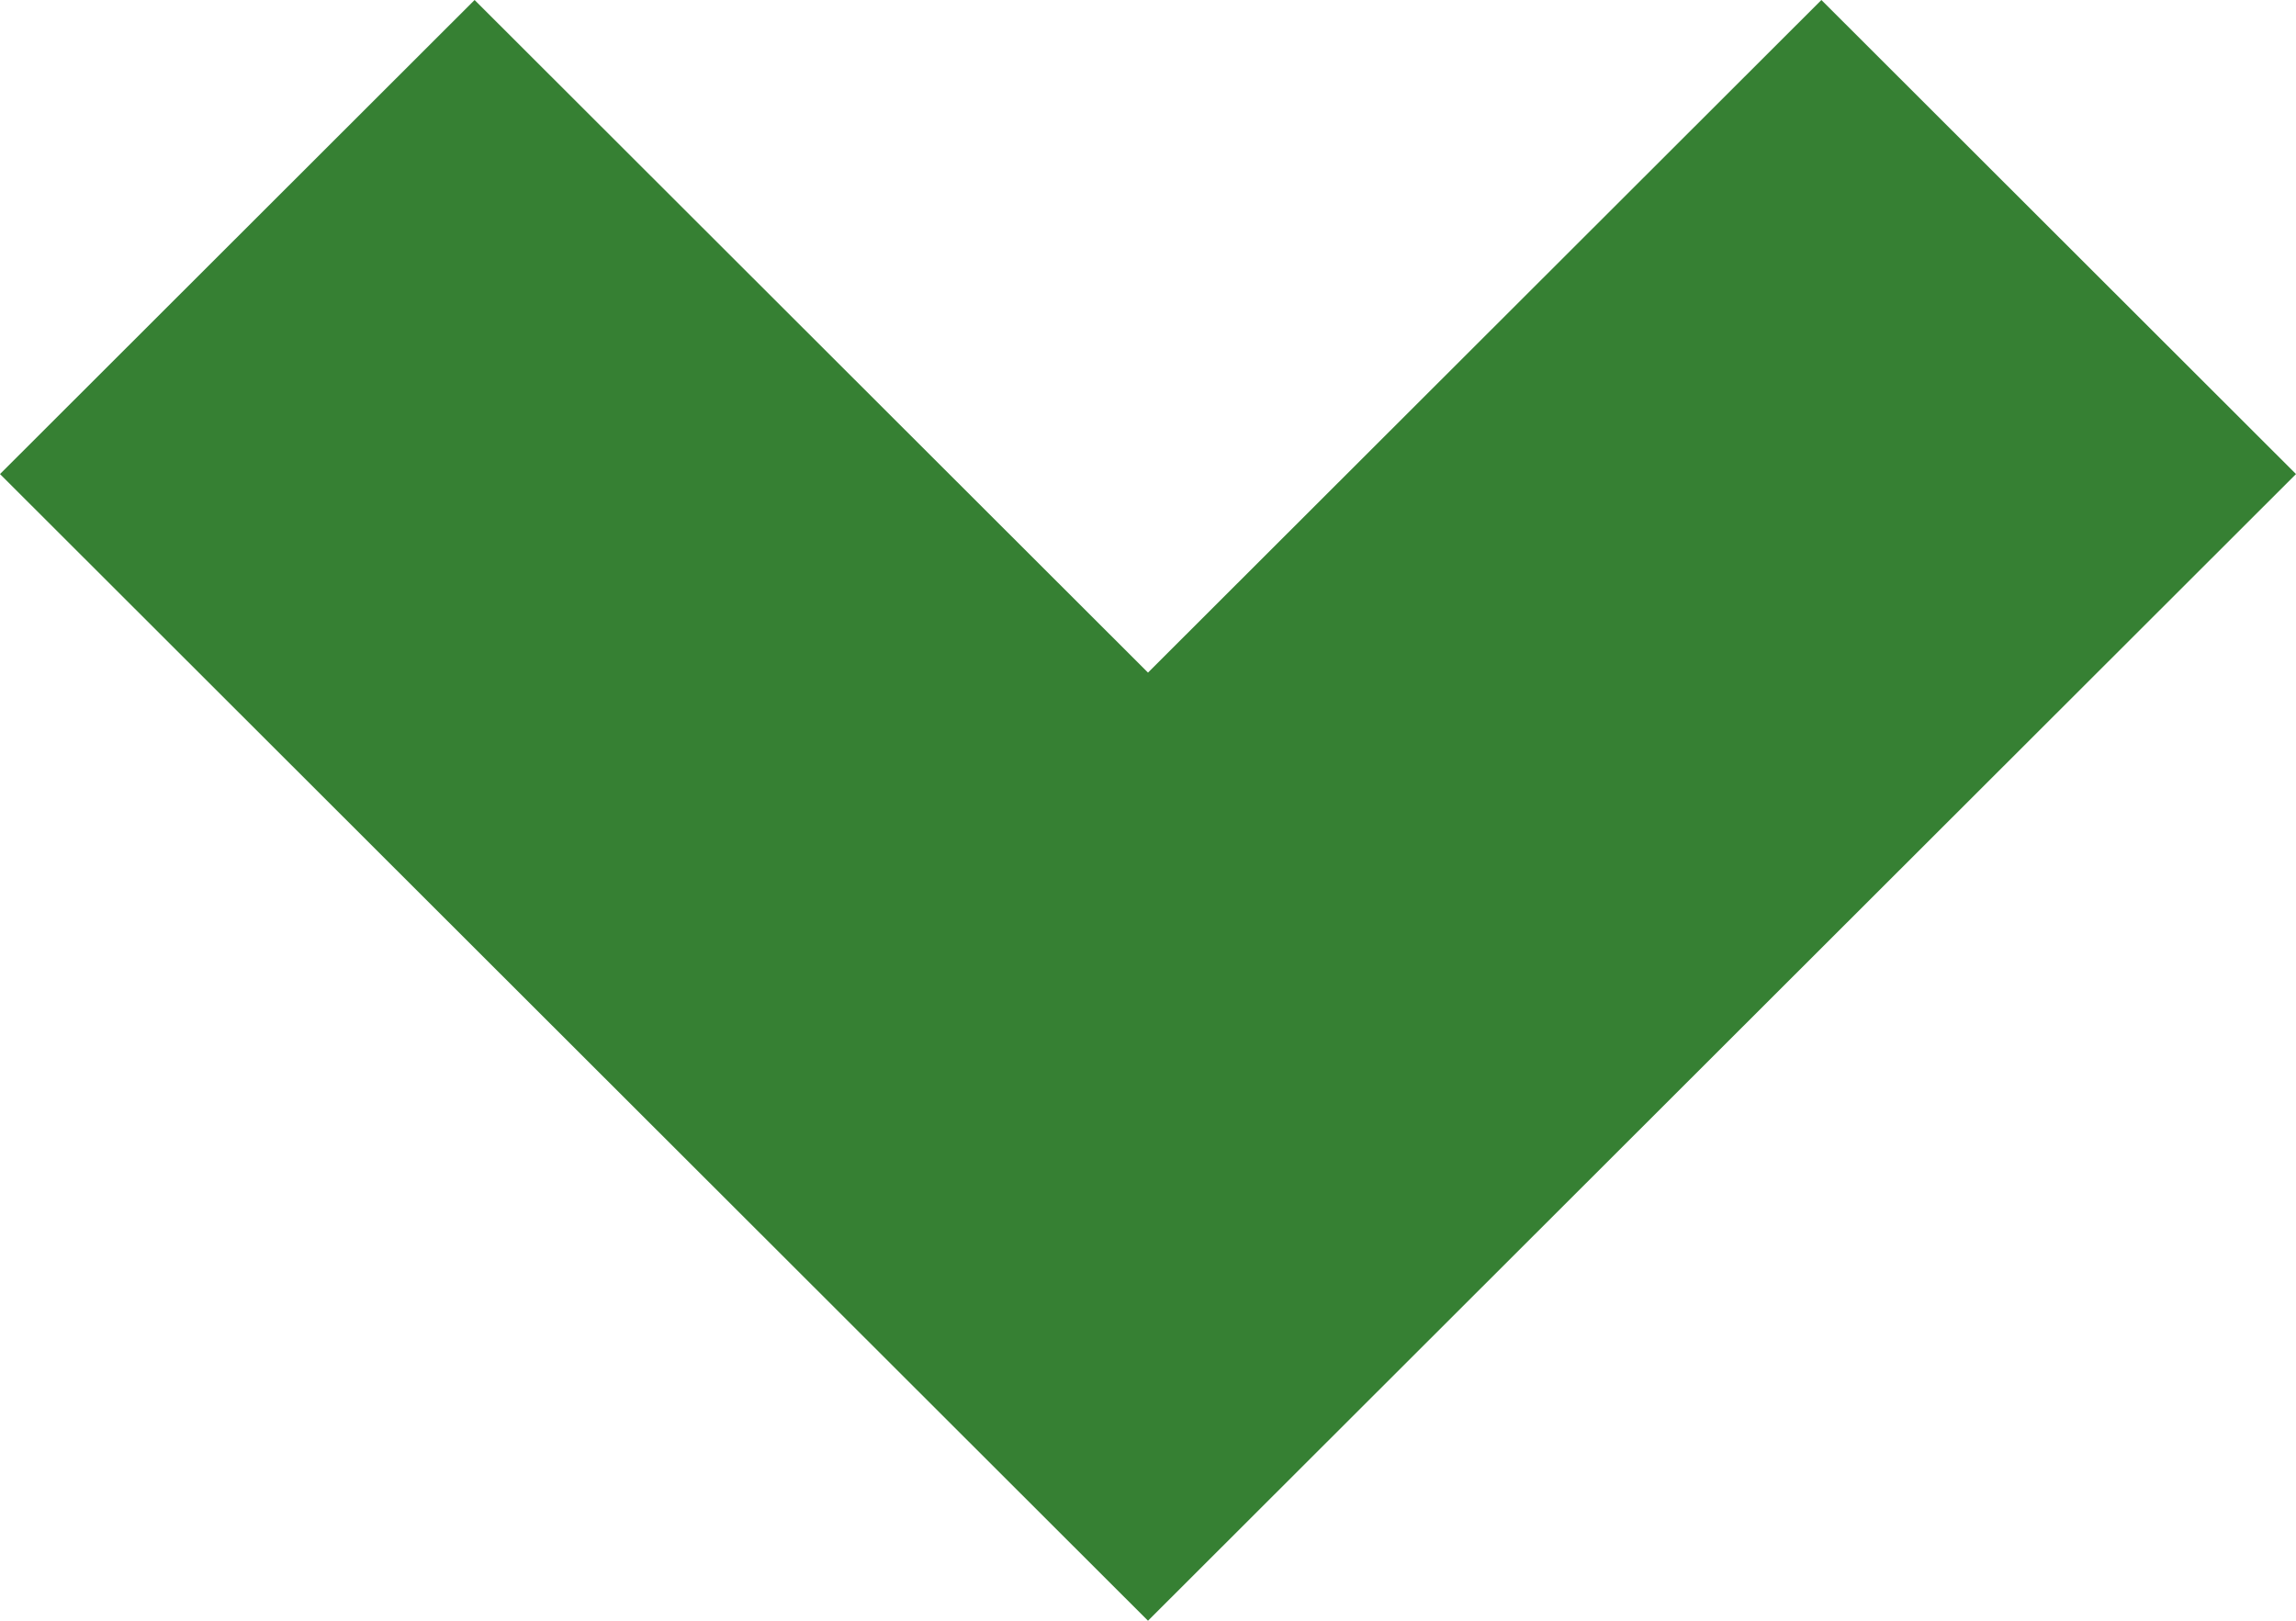 <?xml version="1.0" encoding="UTF-8"?> <svg xmlns="http://www.w3.org/2000/svg" width="17" height="12" viewBox="0 0 17 12" fill="none"> <path d="M17 3.51L13.486 0L8.5 4.98L3.514 0L0 3.51L8.5 12L17 3.51Z" fill="#368033"></path> </svg> 